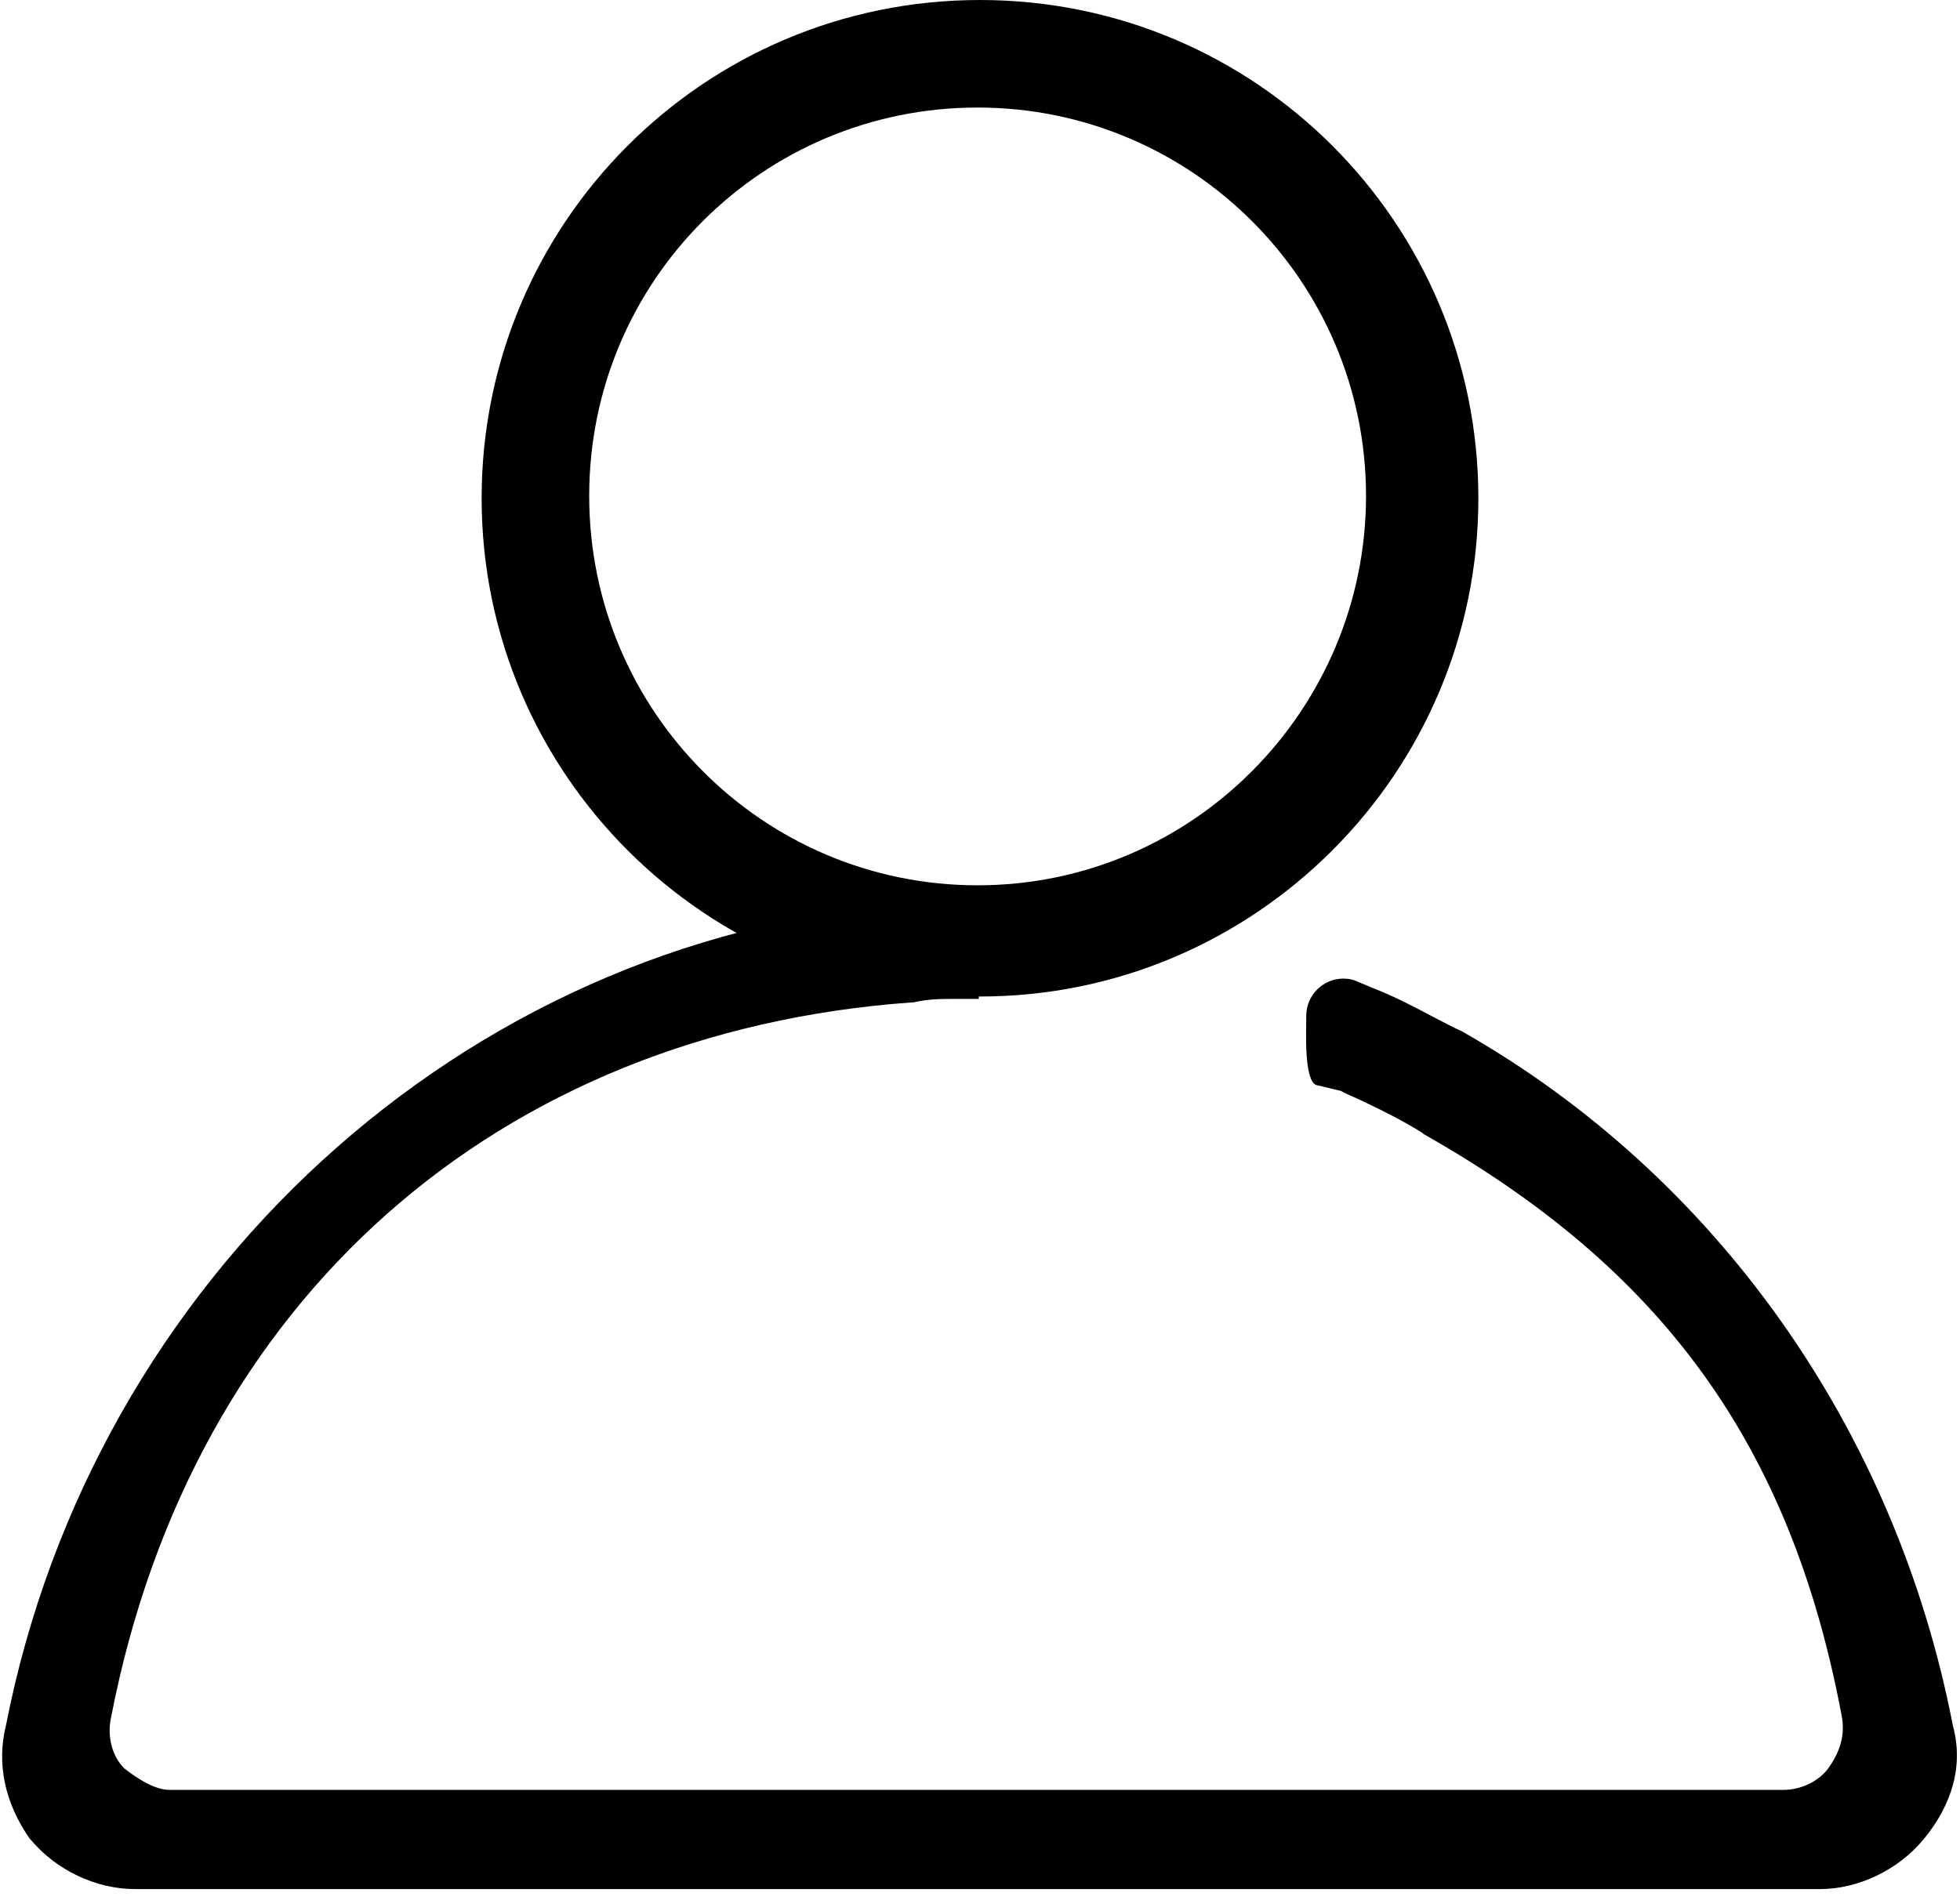 <?xml version="1.0" encoding="UTF-8"?>
<svg width="164px" height="159px" viewBox="0 0 164 159" version="1.1" xmlns="http://www.w3.org/2000/svg" xmlns:xlink="http://www.w3.org/1999/xlink">
    <!-- Generator: Sketch 52.2 (67145) - http://www.bohemiancoding.com/sketch -->
    <title>我 的</title>
    <desc>Created with Sketch.</desc>
    <g id="Page-1" stroke="none" stroke-width="1" fill="none" fill-rule="evenodd">
        <g id="我-的" transform="translate(0.164, -0.102)" fill="#000000">
            <path d="M81.636,9.102 C99.619,9.102 114.136,23.713 114.136,41.602 C114.136,59.491 99.619,74.195 81.636,74.195 C63.653,74.195 49.136,59.584 49.136,41.602 C49.136,23.619 63.653,9.102 81.636,9.102 Z M81.836,0.102 C58.736,0.102 40.136,18.802 40.136,41.802 C40.136,64.802 58.836,83.502 81.836,83.502 C104.836,83.502 123.536,64.802 123.536,41.802 C123.536,18.802 104.936,0.102 81.836,0.102 Z" id="Shape" fill-rule="nonzero"></path>
            <path d="M163.236,144.502 C158.436,119.702 143.436,98.502 122.136,86.402 C121.436,86.102 120.736,85.702 119.936,85.302 C118.236,84.402 116.536,83.502 114.736,82.802 L113.536,82.302 C113.136,82.102 112.736,82.002 112.236,82.002 C110.536,82.002 109.136,83.402 109.136,85.102 C109.136,86.402 108.936,90.402 109.936,90.902 L112.036,91.402 C112.536,91.702 113.136,91.902 113.736,92.202 C115.436,93.002 117.236,93.902 118.836,94.902 L118.936,95.002 C138.736,106.202 149.636,120.802 153.936,143.702 C154.236,145.302 153.836,146.702 152.736,148.202 C151.936,149.202 150.536,149.902 149.036,149.902 L14.036,149.902 C13.036,149.902 11.769,149.302 10.236,148.102 C9.036,146.902 8.836,145.102 9.136,143.802 C15.936,108.702 41.636,86.502 76.036,84.002 L76.236,84.002 C77.536,83.702 78.536,83.702 79.936,83.702 L81.736,83.702 L81.736,75.602 L79.036,75.502 C77.736,75.502 76.636,75.402 75.336,75.802 C38.536,78.802 7.636,107.102 0.336,144.502 C-0.464,147.702 0.236,151.002 2.336,154.002 L2.436,154.102 C4.536,156.602 7.836,158.202 11.136,158.202 L152.136,158.202 C155.336,158.202 158.636,156.602 160.736,154.102 C163.236,151.102 164.136,147.802 163.236,144.502 Z" id="Path"></path>
        </g>
    </g>
</svg>